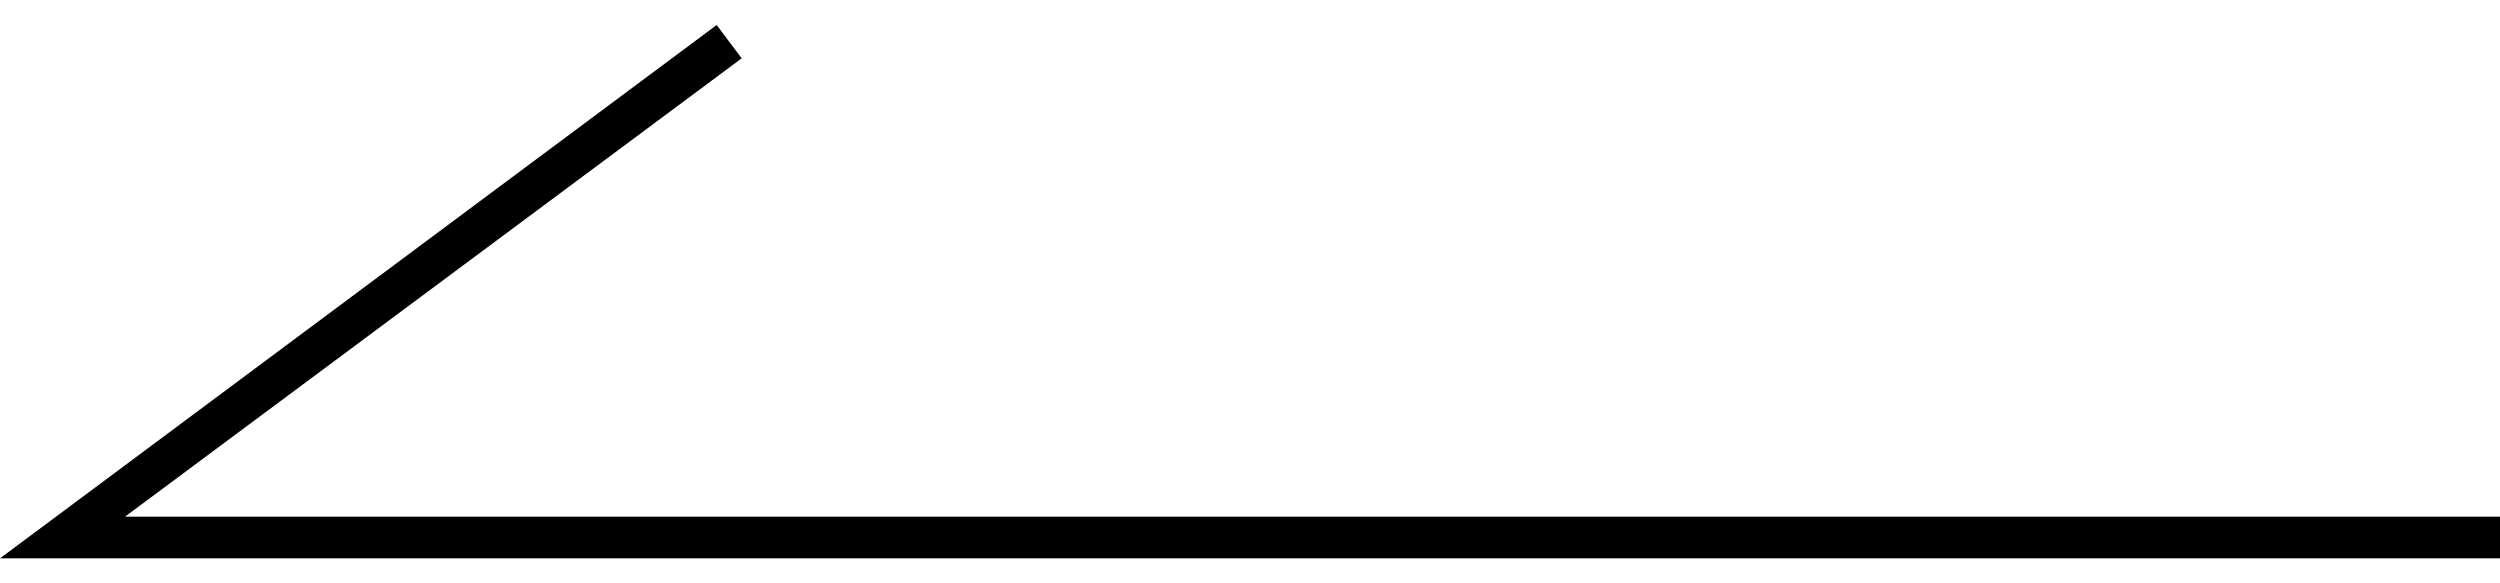 <?xml version="1.0" encoding="utf-8"?>
<!-- Generator: Adobe Illustrator 23.0.4, SVG Export Plug-In . SVG Version: 6.00 Build 0)  -->
<svg version="1.1" id="レイヤー_1" xmlns="http://www.w3.org/2000/svg" xmlns:xlink="http://www.w3.org/1999/xlink" x="0px"
	 y="0px" width="30px" height="7px" viewBox="0 0 30 7" style="enable-background:new 0 0 30 7;" xml:space="preserve">
<polygon points="8.6,0.3 8.9,0.7 1.5,6.2 30,6.2 30,6.7 0,6.7 "/>
</svg>
